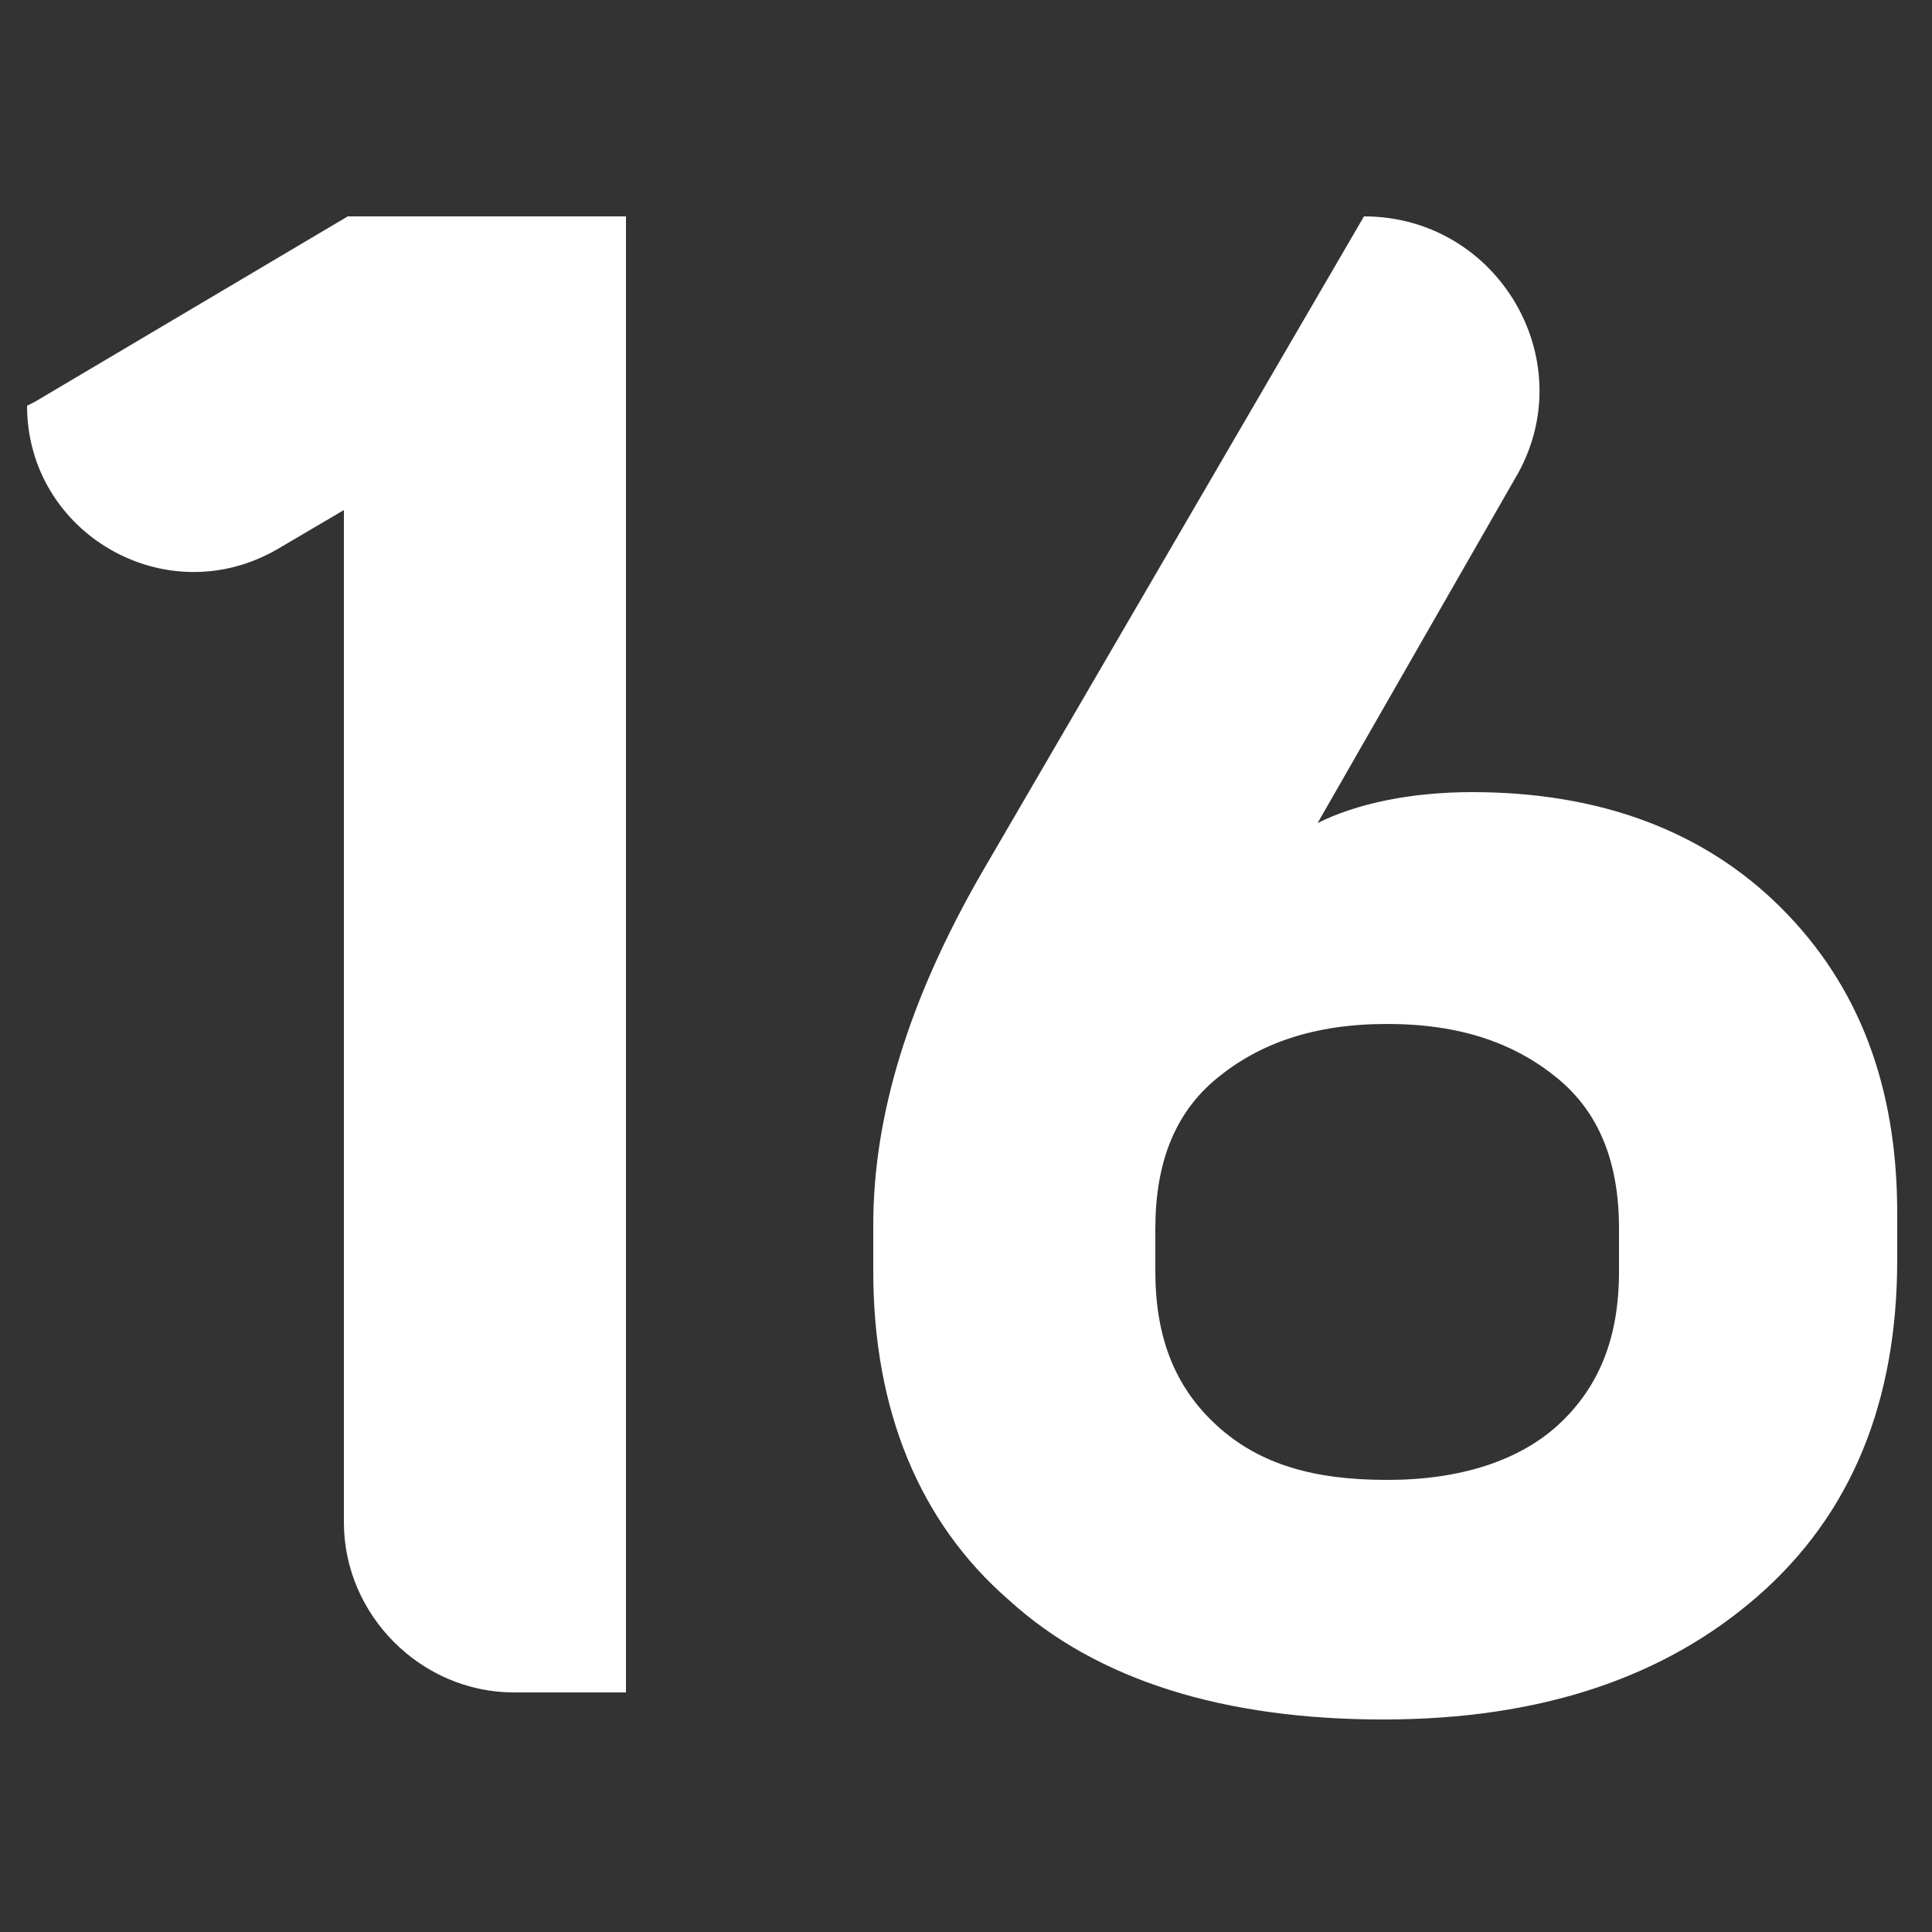<?xml version="1.0" encoding="UTF-8"?>
<svg id="Layer_1" data-name="Layer 1" xmlns="http://www.w3.org/2000/svg" version="1.1" viewBox="0 0 50 50">
  <rect x="0" y="0" width="50" height="50" fill="#333333" stroke="none"/>
  <defs>
    <style>
      .cls-1 {
        fill: #fff;
        stroke-width: 0px;
      }
    </style>
  </defs>
  <path class="cls-1" d="M.9,10.4h0s8.1-4.8,8.1-4.8h7.2v38.2h-2.9c-2.4,0-4.4-2-4.4-4.4V13.2l-1.7,1c-2.9,1.7-6.5-.4-6.5-3.7Z"/>
  <path class="cls-1" d="M22.6,32.8v-1.1c0-2.8.9-5.8,2.8-9.1l9.9-17h0c3.5,0,5.7,3.8,3.9,6.8l-5.1,8.9c1-.5,2.4-.8,4-.8,3.3,0,6,1,8,3,2,2,3,4.6,3,7.9v1.2c0,3.7-1.2,6.6-3.6,8.7s-5.6,3.2-9.7,3.2-7.4-1-9.7-3.1c-2.3-2-3.5-4.9-3.5-8.5ZM41.9,32.8v-1c0-1.7-.5-3-1.6-3.9-1.1-.9-2.5-1.4-4.4-1.4s-3.3.5-4.4,1.4c-1.1.9-1.6,2.2-1.6,3.9v1.1c0,1.7.5,3,1.6,4,1.1,1,2.5,1.4,4.4,1.4s3.4-.5,4.4-1.4c1.1-1,1.6-2.3,1.6-4Z"/>
</svg>